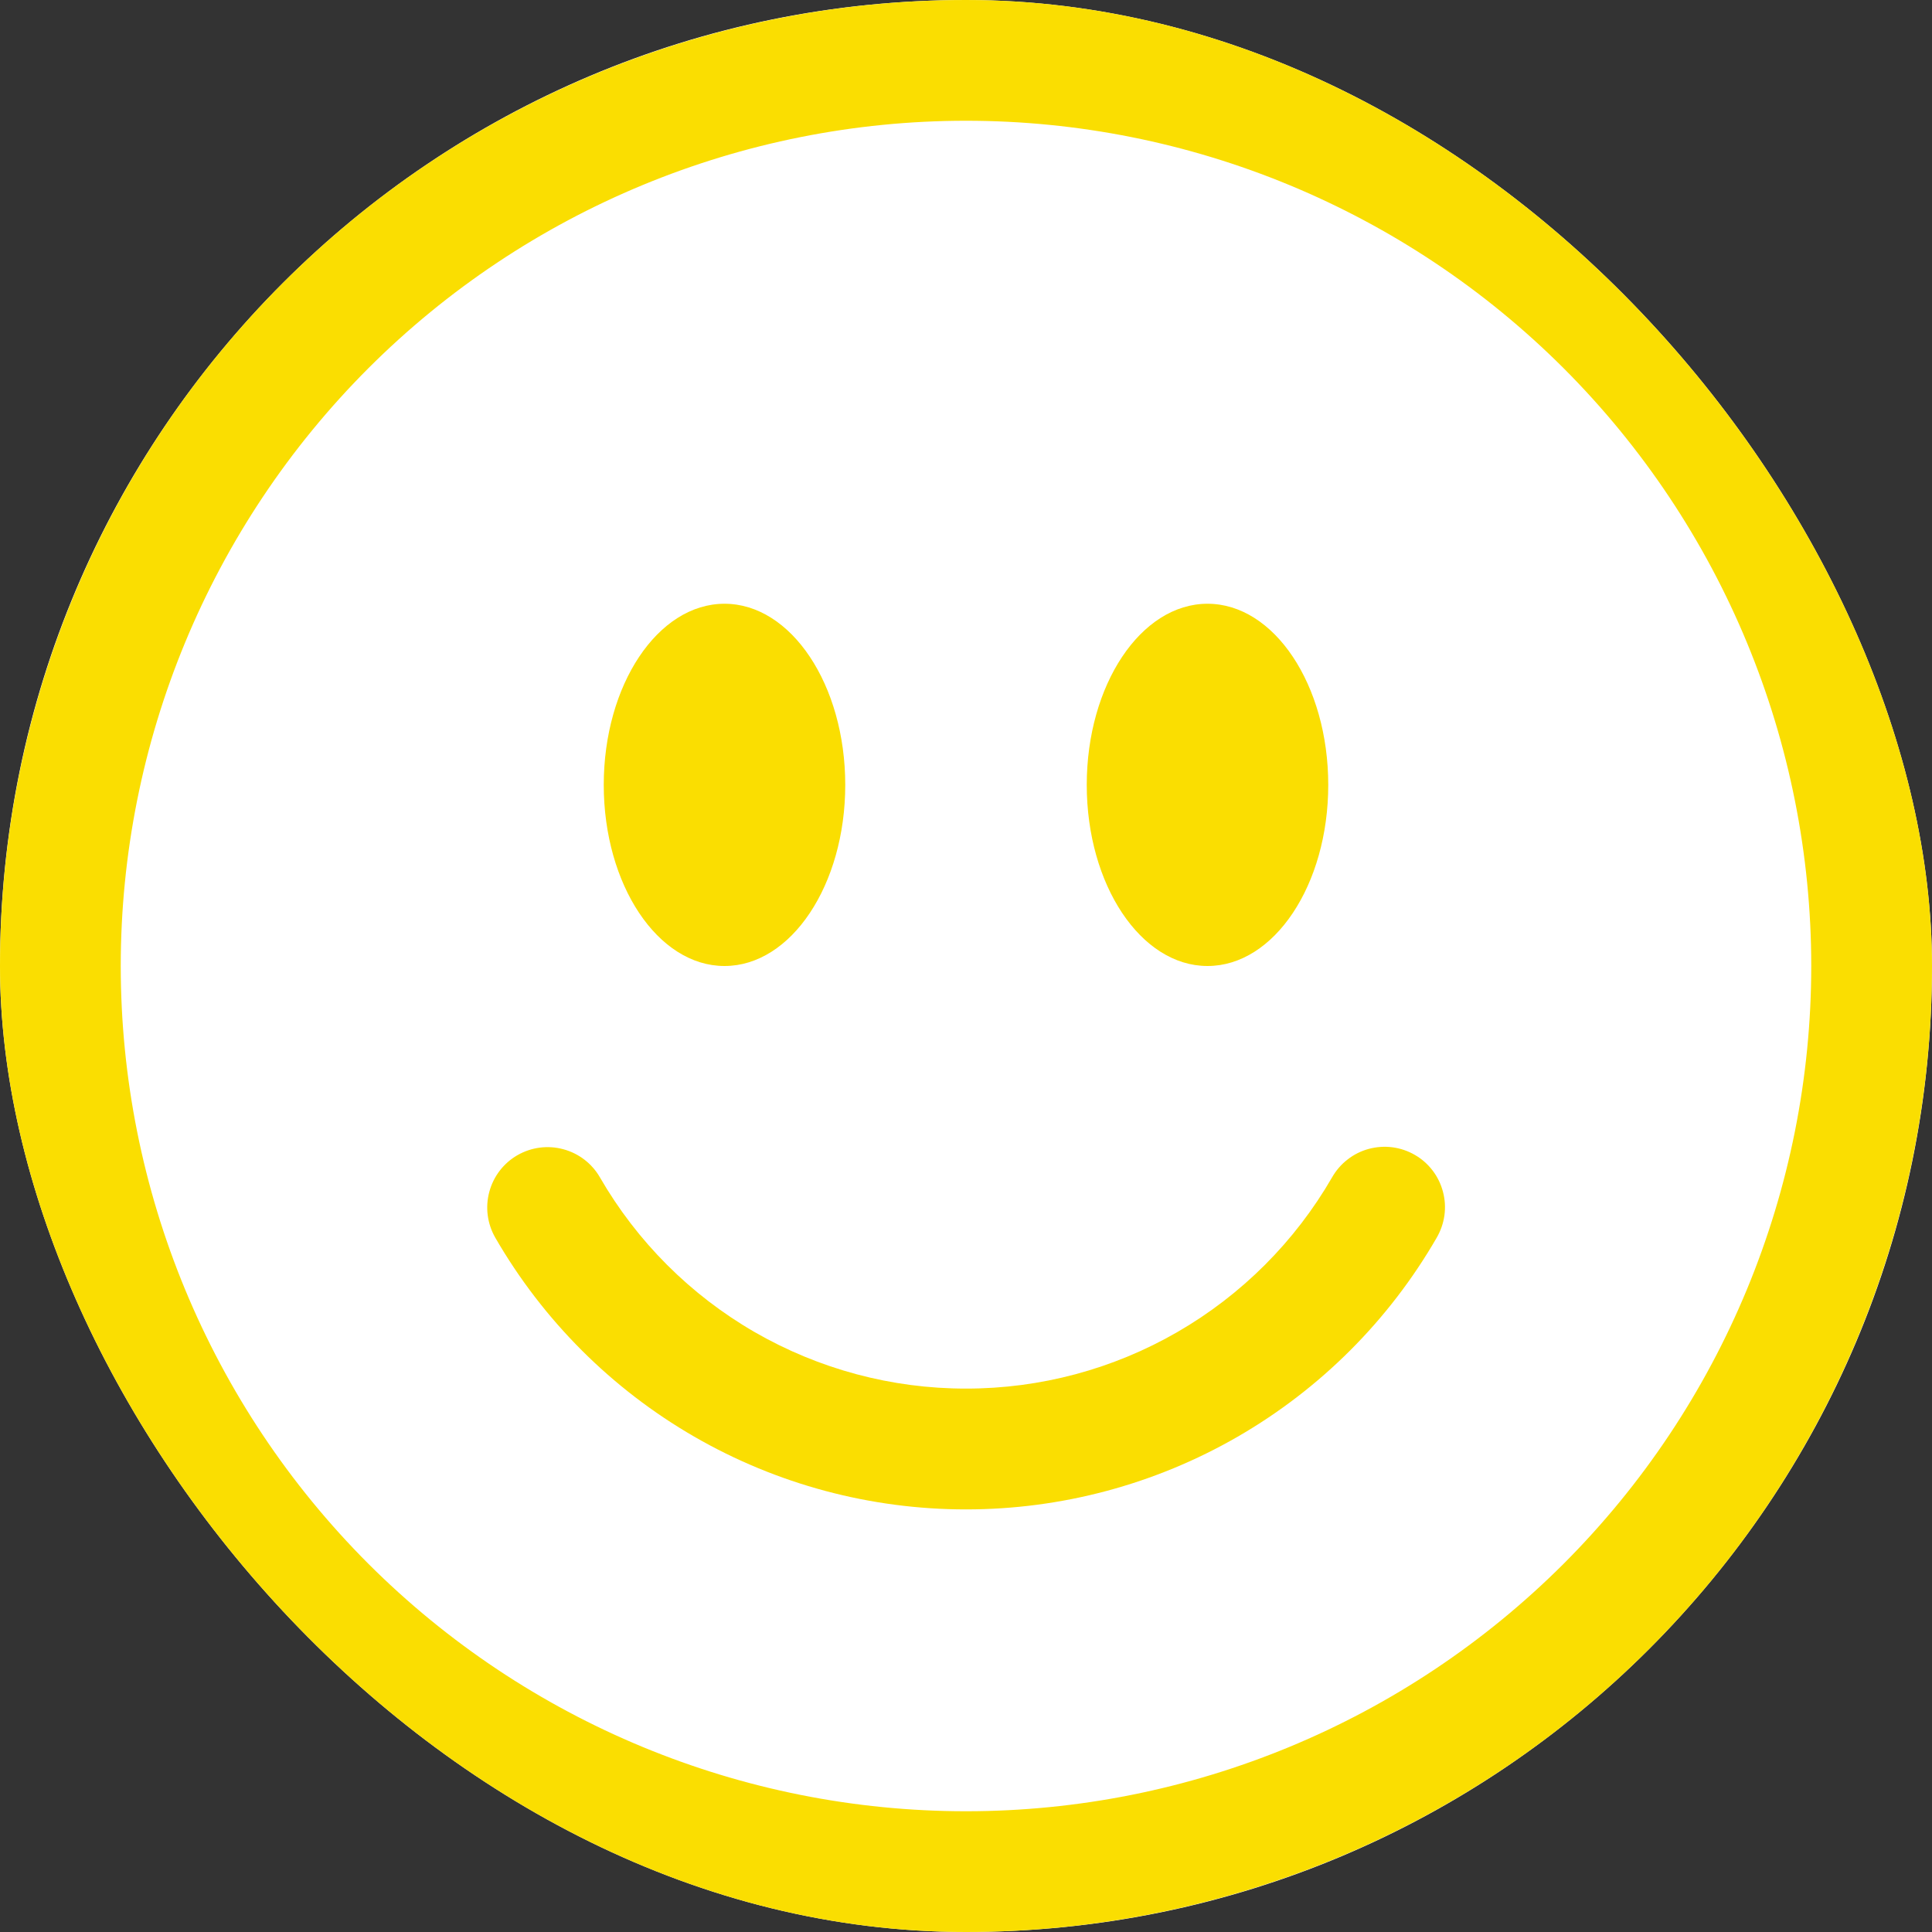 <?xml version="1.0" encoding="UTF-8"?> <svg xmlns="http://www.w3.org/2000/svg" width="30" height="30" viewBox="0 0 30 30" fill="none"><rect x="0" y="0" width="30" height="30" fill="#333333" stroke="none"/> <g clip-path="url(#clip0_60_109)"> <rect width="30" height="30" rx="15" fill="white"></rect> <path d="M15 28.125C11.519 28.125 8.181 26.742 5.719 24.281C3.258 21.819 1.875 18.481 1.875 15C1.875 11.519 3.258 8.181 5.719 5.719C8.181 3.258 11.519 1.875 15 1.875C18.481 1.875 21.819 3.258 24.281 5.719C26.742 8.181 28.125 11.519 28.125 15C28.125 18.481 26.742 21.819 24.281 24.281C21.819 26.742 18.481 28.125 15 28.125ZM15 30C18.978 30 22.794 28.42 25.607 25.607C28.42 22.794 30 18.978 30 15C30 11.022 28.42 7.206 25.607 4.393C22.794 1.58 18.978 0 15 0C11.022 0 7.206 1.58 4.393 4.393C1.58 7.206 0 11.022 0 15C0 18.978 1.58 22.794 4.393 25.607C7.206 28.42 11.022 30 15 30Z" fill="#FADE01"></path> <path d="M8.034 17.938C8.25 17.814 8.506 17.78 8.746 17.845C8.986 17.909 9.191 18.066 9.315 18.281C9.891 19.279 10.72 20.108 11.717 20.684C12.716 21.26 13.848 21.563 15 21.562C16.152 21.563 17.285 21.26 18.282 20.684C19.28 20.108 20.109 19.279 20.685 18.281C20.746 18.174 20.828 18.079 20.926 18.004C21.023 17.928 21.135 17.872 21.254 17.84C21.374 17.808 21.498 17.799 21.621 17.815C21.743 17.831 21.862 17.871 21.969 17.933C22.076 17.994 22.17 18.077 22.245 18.175C22.32 18.273 22.375 18.386 22.406 18.505C22.438 18.625 22.446 18.749 22.429 18.872C22.412 18.994 22.371 19.112 22.309 19.219C21.568 20.502 20.503 21.567 19.22 22.308C17.937 23.049 16.481 23.438 15 23.438C13.518 23.438 12.063 23.049 10.78 22.308C9.497 21.567 8.432 20.502 7.691 19.219C7.567 19.003 7.533 18.747 7.598 18.507C7.662 18.267 7.819 18.062 8.034 17.938ZM13.125 12.188C13.125 13.74 12.285 15 11.25 15C10.215 15 9.375 13.74 9.375 12.188C9.375 10.635 10.215 9.375 11.25 9.375C12.285 9.375 13.125 10.635 13.125 12.188ZM20.625 12.188C20.625 13.74 19.785 15 18.75 15C17.715 15 16.875 13.74 16.875 12.188C16.875 10.635 17.715 9.375 18.75 9.375C19.785 9.375 20.625 10.635 20.625 12.188Z" fill="#FADE01"></path> </g> <defs> <clipPath id="clip0_60_109"> <rect width="30" height="30" rx="15" fill="white"></rect> </clipPath> </defs> </svg> 